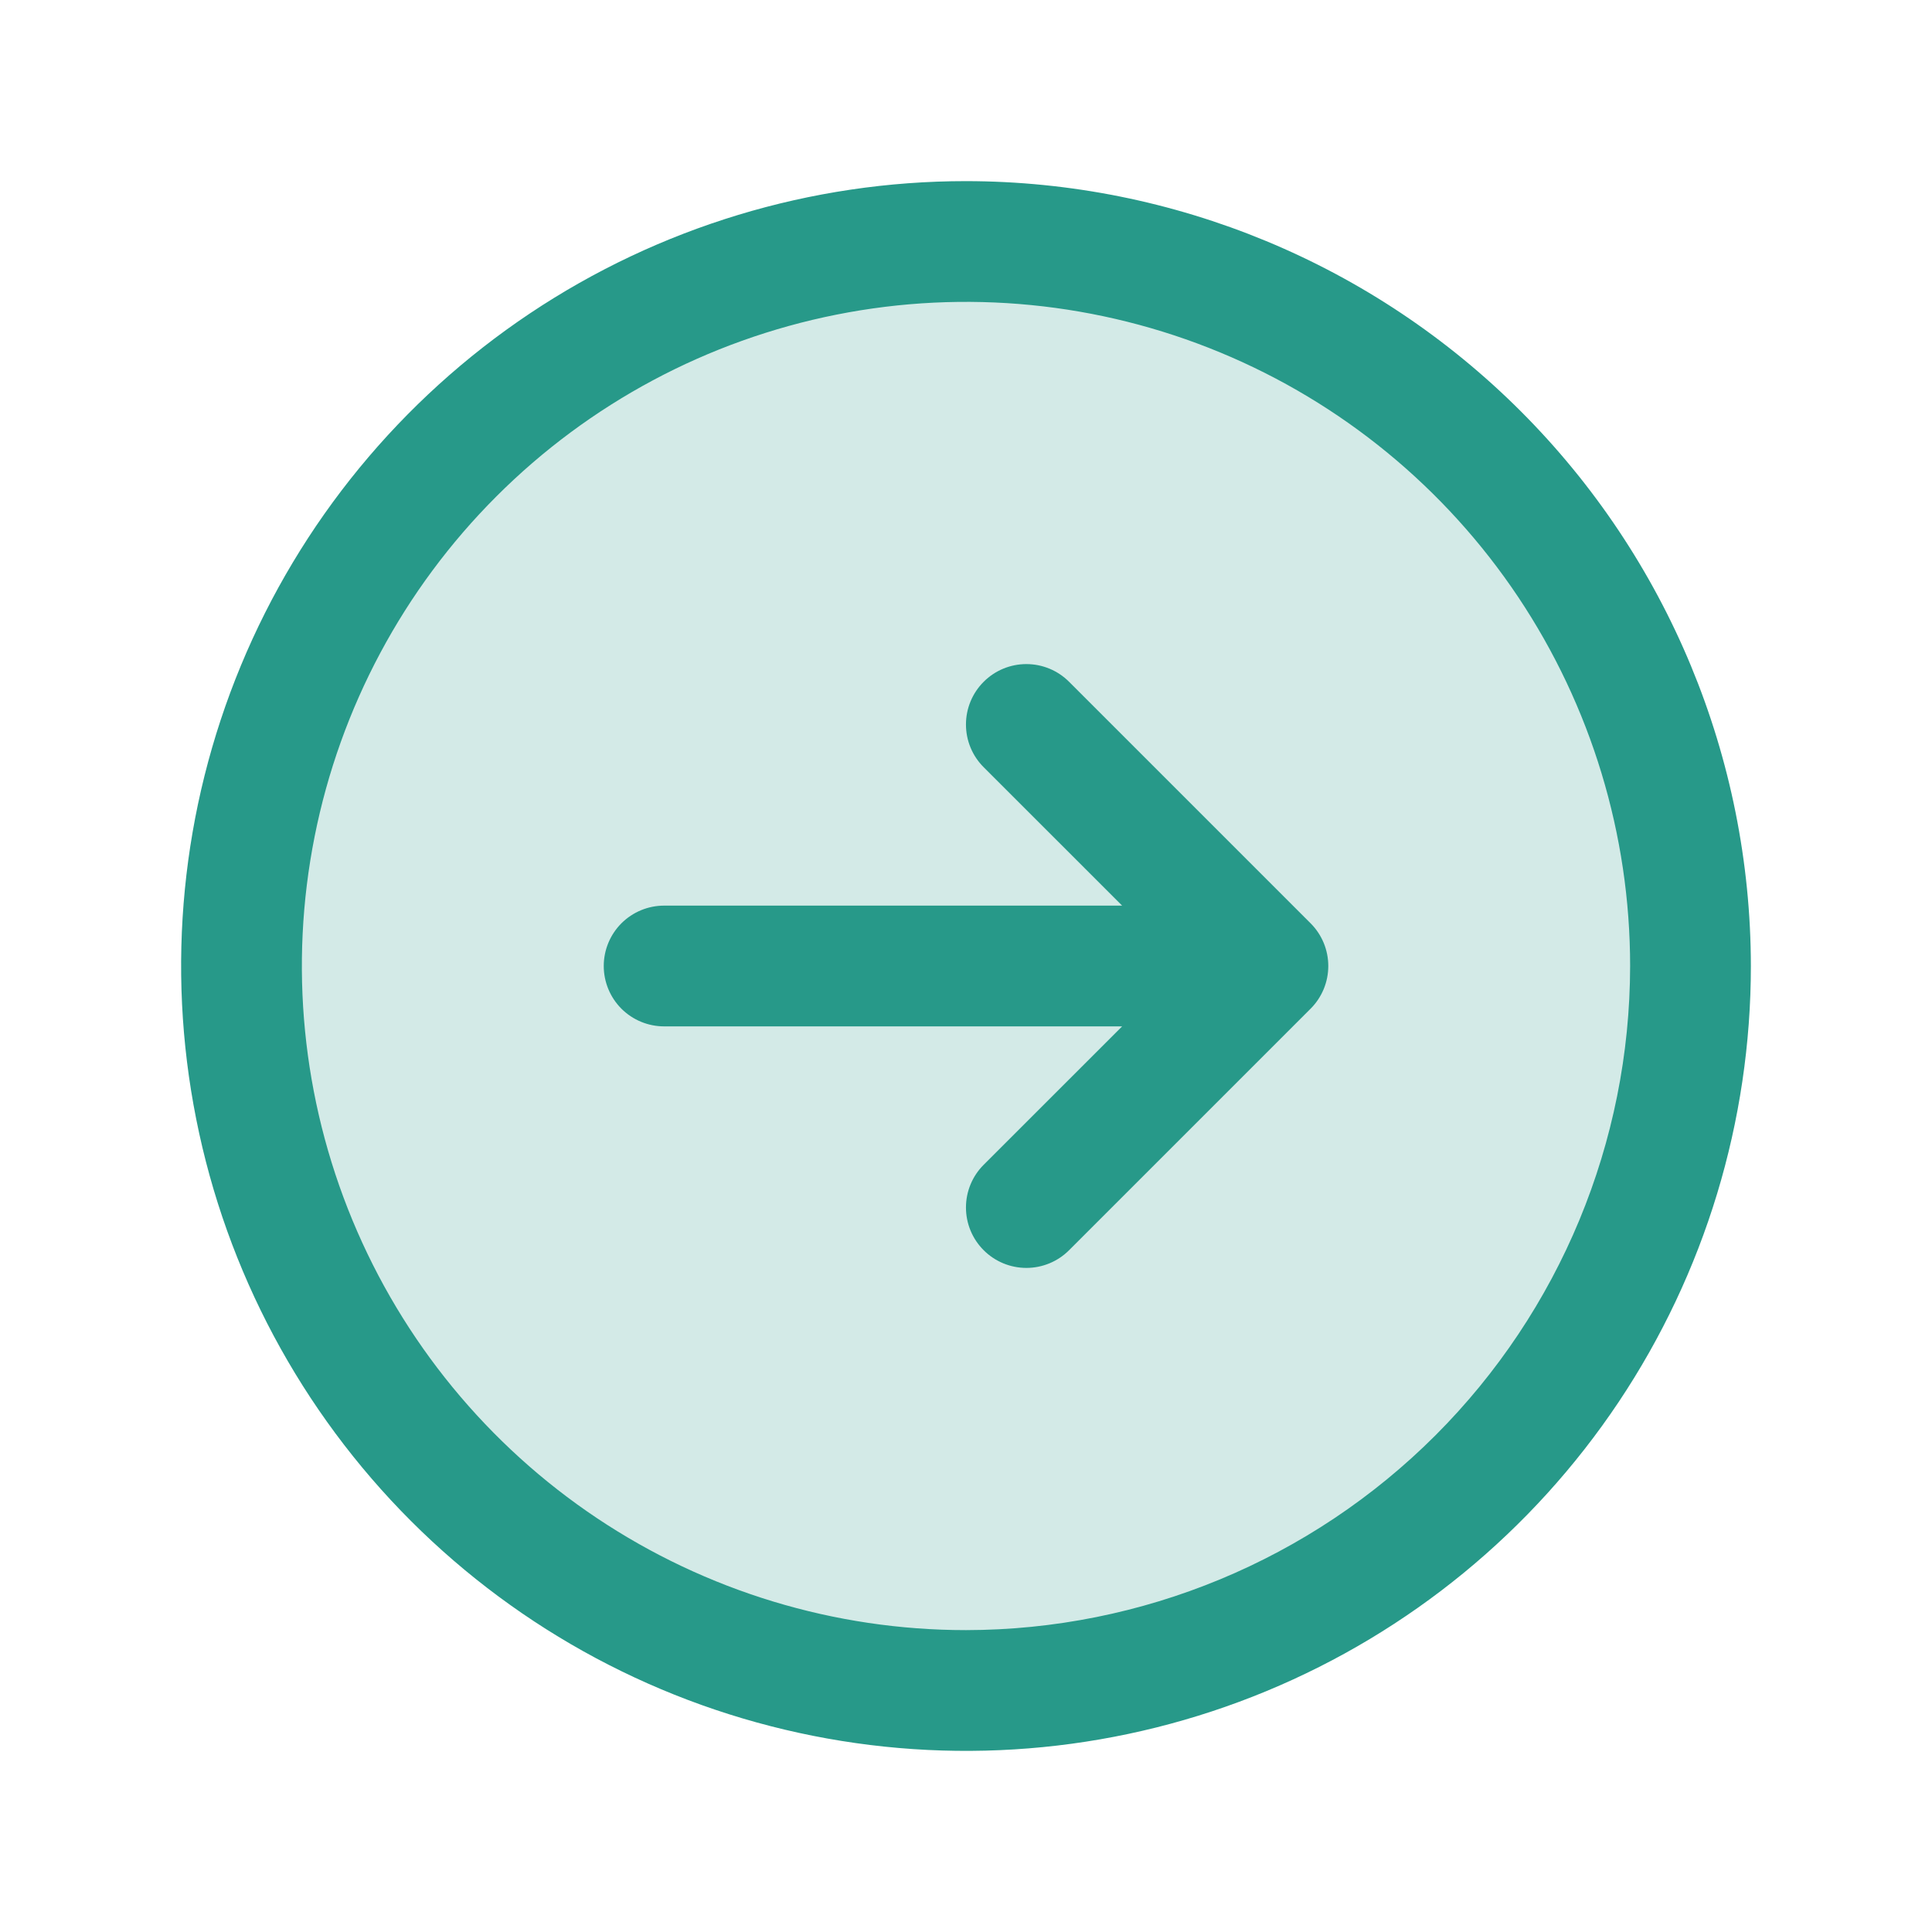 <svg width="48" height="48" viewBox="0 0 48 48" fill="none" xmlns="http://www.w3.org/2000/svg">
<path opacity="0.2" d="M42 24C42 27.56 40.944 31.04 38.967 34C36.989 36.96 34.177 39.267 30.888 40.63C27.599 41.992 23.98 42.349 20.488 41.654C16.997 40.96 13.789 39.245 11.272 36.728C8.755 34.211 7.04 31.003 6.346 27.512C5.651 24.02 6.008 20.401 7.37 17.112C8.733 13.823 11.04 11.011 14 9.034C16.96 7.056 20.44 6 24 6C28.774 6 33.352 7.896 36.728 11.272C40.104 14.648 42 19.226 42 24Z" fill="#279989"/>
<path d="M24 4.5C20.143 4.5 16.373 5.644 13.166 7.786C9.96 9.929 7.46 12.975 5.984 16.538C4.508 20.101 4.122 24.022 4.875 27.804C5.627 31.587 7.484 35.062 10.211 37.789C12.939 40.516 16.413 42.373 20.196 43.125C23.978 43.878 27.899 43.492 31.462 42.016C35.026 40.54 38.071 38.04 40.214 34.834C42.356 31.627 43.5 27.857 43.5 24C43.495 18.83 41.438 13.873 37.783 10.217C34.127 6.562 29.17 4.505 24 4.5ZM24 40.5C20.737 40.5 17.547 39.532 14.833 37.719C12.12 35.906 10.005 33.329 8.756 30.314C7.507 27.299 7.18 23.982 7.817 20.781C8.454 17.58 10.025 14.64 12.333 12.333C14.64 10.025 17.58 8.454 20.781 7.817C23.982 7.18 27.299 7.507 30.314 8.756C33.329 10.005 35.906 12.12 37.719 14.833C39.532 17.547 40.5 20.737 40.5 24C40.495 28.375 38.755 32.569 35.662 35.662C32.569 38.755 28.375 40.495 24 40.5ZM32.561 22.939C32.701 23.078 32.811 23.244 32.887 23.426C32.962 23.608 33.001 23.803 33.001 24C33.001 24.197 32.962 24.392 32.887 24.574C32.811 24.756 32.701 24.922 32.561 25.061L26.561 31.061C26.28 31.343 25.898 31.501 25.5 31.501C25.102 31.501 24.72 31.343 24.439 31.061C24.157 30.78 23.999 30.398 23.999 30C23.999 29.602 24.157 29.22 24.439 28.939L27.879 25.5H16.5C16.102 25.5 15.721 25.342 15.439 25.061C15.158 24.779 15 24.398 15 24C15 23.602 15.158 23.221 15.439 22.939C15.721 22.658 16.102 22.5 16.5 22.5H27.879L24.439 19.061C24.157 18.78 23.999 18.398 23.999 18C23.999 17.602 24.157 17.22 24.439 16.939C24.72 16.657 25.102 16.499 25.5 16.499C25.898 16.499 26.28 16.657 26.561 16.939L32.561 22.939Z" fill="#279989"/>
</svg>
